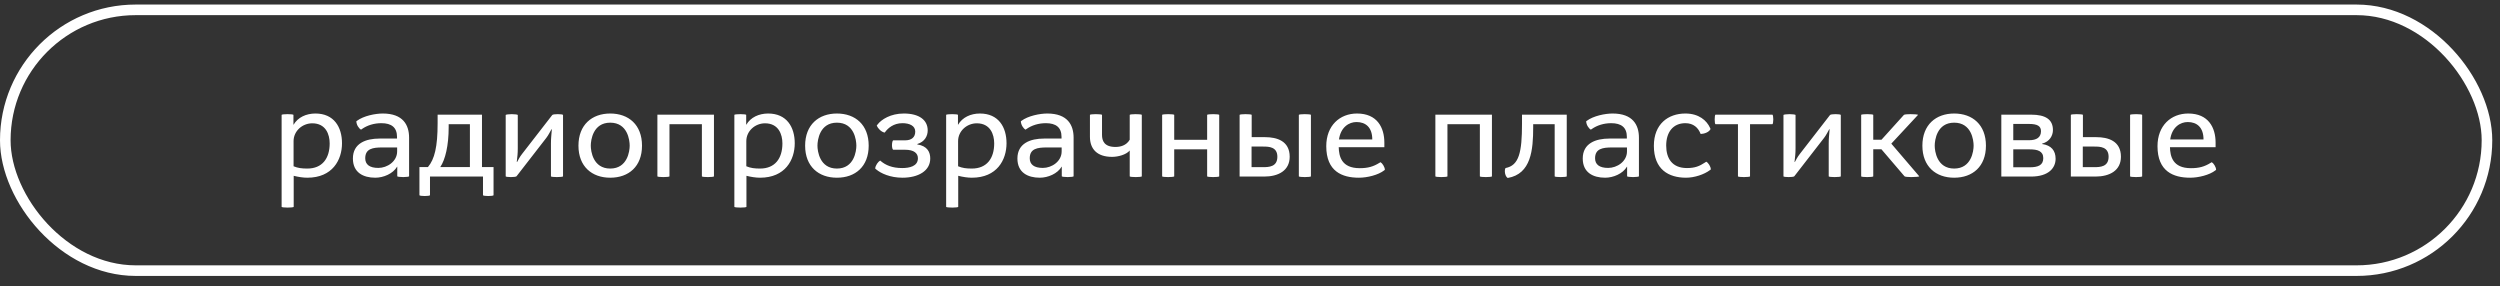 <?xml version="1.0" encoding="UTF-8"?> <svg xmlns="http://www.w3.org/2000/svg" width="236" height="27" viewBox="0 0 236 27" fill="none"><rect x="0" y="0" width="236" height="27" fill="#333333" stroke="none"/><rect x="0.5" y="0.93" width="234.27" height="24.618" rx="12.309" stroke="white"></rect><path d="M26.585 19.524V10.848C26.585 10.8 26.873 10.776 27.149 10.776C27.425 10.776 27.701 10.8 27.701 10.848V11.772H27.713C28.121 11.076 28.901 10.716 29.777 10.716C31.529 10.716 32.285 12 32.285 13.524C32.285 15.096 31.385 16.776 29.009 16.776C28.613 16.776 28.157 16.704 27.725 16.596V19.524C27.725 19.572 27.437 19.596 27.161 19.596C26.873 19.596 26.585 19.572 26.585 19.524ZM27.713 13.32V15.696C28.121 15.864 28.481 15.912 29.009 15.912C30.425 15.912 31.121 14.952 31.121 13.536C31.121 12.696 30.761 11.64 29.477 11.64C28.541 11.64 27.713 12.372 27.713 13.32ZM37.502 16.644V15.732H37.49C37.094 16.404 36.194 16.776 35.426 16.776C34.286 16.776 33.314 16.284 33.314 14.964C33.314 13.524 34.538 13.08 35.834 13.08H37.478V12.924C37.478 12.036 36.962 11.628 36.002 11.628C35.318 11.628 34.682 11.82 34.166 12.18L34.082 12.24C33.866 12.12 33.65 11.784 33.638 11.448L33.686 11.412C34.322 10.932 35.438 10.716 36.134 10.716C38.054 10.716 38.618 11.808 38.618 12.996V16.644C38.618 16.68 38.342 16.716 38.066 16.716C37.778 16.716 37.502 16.68 37.502 16.644ZM37.49 14.292V13.92H36.074C35.21 13.92 34.478 14.028 34.478 14.94C34.478 15.528 34.886 15.852 35.714 15.852C36.554 15.852 37.49 15.24 37.49 14.292ZM39.595 18.42V15.768H40.399C41.023 15.024 41.311 13.872 41.311 11.628V10.824H45.499V15.768H46.591V18.42C46.591 18.48 46.339 18.504 46.099 18.504C45.847 18.504 45.595 18.48 45.595 18.42V16.668H40.591V18.42C40.591 18.48 40.339 18.504 40.087 18.504C39.847 18.504 39.595 18.48 39.595 18.42ZM41.563 15.768H44.359V11.724H42.355V12C42.355 13.764 42.031 15.072 41.563 15.768ZM47.738 16.644V10.86C47.738 10.812 48.026 10.776 48.314 10.776C48.602 10.776 48.878 10.812 48.878 10.86V13.98C48.878 14.532 48.842 14.736 48.782 15.288H48.818C48.902 15.132 49.046 14.832 49.274 14.544L52.13 10.86C52.166 10.8 52.43 10.776 52.658 10.776C52.898 10.776 53.15 10.8 53.15 10.86V16.644C53.15 16.692 52.85 16.716 52.562 16.716C52.274 16.716 52.01 16.692 52.01 16.644V13.512C52.01 13.008 52.058 12.72 52.094 12.204H52.058C51.938 12.408 51.782 12.744 51.578 13.008L48.758 16.644C48.71 16.692 48.458 16.716 48.23 16.716C47.99 16.716 47.738 16.692 47.738 16.644ZM57.606 16.776C55.878 16.776 54.606 15.72 54.606 13.752C54.606 11.784 55.878 10.716 57.606 10.716C59.346 10.716 60.606 11.784 60.606 13.752C60.606 15.72 59.346 16.776 57.606 16.776ZM57.606 15.912C59.238 15.912 59.442 14.256 59.442 13.752C59.442 13.236 59.25 11.58 57.606 11.58C55.974 11.58 55.77 13.236 55.77 13.752C55.77 14.256 55.974 15.912 57.606 15.912ZM62.058 16.644V10.824H67.398V16.644C67.398 16.692 67.11 16.716 66.822 16.716C66.534 16.716 66.258 16.692 66.258 16.644V11.724H63.198V16.644C63.198 16.692 62.91 16.716 62.622 16.716C62.334 16.716 62.058 16.692 62.058 16.644ZM69.324 19.524V10.848C69.324 10.8 69.612 10.776 69.888 10.776C70.164 10.776 70.44 10.8 70.44 10.848V11.772H70.452C70.86 11.076 71.64 10.716 72.516 10.716C74.268 10.716 75.024 12 75.024 13.524C75.024 15.096 74.124 16.776 71.748 16.776C71.352 16.776 70.896 16.704 70.464 16.596V19.524C70.464 19.572 70.176 19.596 69.9 19.596C69.612 19.596 69.324 19.572 69.324 19.524ZM70.452 13.32V15.696C70.86 15.864 71.22 15.912 71.748 15.912C73.164 15.912 73.86 14.952 73.86 13.536C73.86 12.696 73.5 11.64 72.216 11.64C71.28 11.64 70.452 12.372 70.452 13.32ZM79.004 16.776C77.276 16.776 76.004 15.72 76.004 13.752C76.004 11.784 77.276 10.716 79.004 10.716C80.744 10.716 82.004 11.784 82.004 13.752C82.004 15.72 80.744 16.776 79.004 16.776ZM79.004 15.912C80.636 15.912 80.84 14.256 80.84 13.752C80.84 13.236 80.648 11.58 79.004 11.58C77.372 11.58 77.168 13.236 77.168 13.752C77.168 14.256 77.372 15.912 79.004 15.912ZM82.703 15.984L82.619 15.912C82.631 15.612 82.907 15.252 83.087 15.156L83.159 15.216C83.591 15.576 84.203 15.864 85.163 15.864C85.835 15.864 86.651 15.708 86.651 14.94C86.651 14.472 86.291 14.136 85.439 14.136H84.335C84.251 14.136 84.203 13.92 84.203 13.716C84.203 13.488 84.251 13.248 84.335 13.248H85.439C86.051 13.248 86.399 12.96 86.399 12.42C86.399 11.88 85.871 11.628 85.187 11.628C84.335 11.628 83.819 12.12 83.591 12.42L83.519 12.516C83.195 12.468 82.871 12.12 82.763 11.856L82.835 11.76C83.195 11.28 84.071 10.716 85.319 10.716C86.771 10.716 87.575 11.328 87.575 12.312C87.575 12.816 87.311 13.38 86.591 13.596V13.632C87.563 13.788 87.815 14.376 87.815 14.964C87.815 16.14 86.675 16.776 85.187 16.776C84.047 16.776 83.147 16.368 82.703 15.984ZM89.316 19.524V10.848C89.316 10.8 89.604 10.776 89.88 10.776C90.156 10.776 90.432 10.8 90.432 10.848V11.772H90.444C90.852 11.076 91.632 10.716 92.508 10.716C94.26 10.716 95.016 12 95.016 13.524C95.016 15.096 94.116 16.776 91.74 16.776C91.344 16.776 90.888 16.704 90.456 16.596V19.524C90.456 19.572 90.168 19.596 89.892 19.596C89.604 19.596 89.316 19.572 89.316 19.524ZM90.444 13.32V15.696C90.852 15.864 91.212 15.912 91.74 15.912C93.156 15.912 93.852 14.952 93.852 13.536C93.852 12.696 93.492 11.64 92.208 11.64C91.272 11.64 90.444 12.372 90.444 13.32ZM100.232 16.644V15.732H100.22C99.824 16.404 98.924 16.776 98.156 16.776C97.016 16.776 96.044 16.284 96.044 14.964C96.044 13.524 97.268 13.08 98.564 13.08H100.208V12.924C100.208 12.036 99.692 11.628 98.732 11.628C98.048 11.628 97.412 11.82 96.896 12.18L96.812 12.24C96.596 12.12 96.38 11.784 96.368 11.448L96.416 11.412C97.052 10.932 98.168 10.716 98.864 10.716C100.784 10.716 101.348 11.808 101.348 12.996V16.644C101.348 16.68 101.072 16.716 100.796 16.716C100.508 16.716 100.232 16.68 100.232 16.644ZM100.22 14.292V13.92H98.804C97.94 13.92 97.208 14.028 97.208 14.94C97.208 15.528 97.616 15.852 98.444 15.852C99.284 15.852 100.22 15.24 100.22 14.292ZM102.89 12.912V10.848C102.89 10.8 103.166 10.776 103.454 10.776C103.73 10.776 104.03 10.8 104.03 10.848V12.732C104.03 13.284 104.234 13.872 105.302 13.872C105.734 13.872 106.322 13.752 106.646 13.188V10.848C106.646 10.8 106.934 10.776 107.21 10.776C107.498 10.776 107.786 10.8 107.786 10.848V16.644C107.786 16.692 107.498 16.716 107.21 16.716C106.922 16.716 106.646 16.692 106.646 16.644V14.208C106.31 14.604 105.554 14.808 104.978 14.808C103.55 14.808 102.89 14.052 102.89 12.912ZM109.706 16.644V10.848C109.706 10.8 109.994 10.776 110.27 10.776C110.558 10.776 110.846 10.8 110.846 10.848V13.2H113.954V10.848C113.954 10.8 114.242 10.776 114.518 10.776C114.806 10.776 115.094 10.8 115.094 10.848V16.644C115.094 16.692 114.806 16.716 114.518 16.716C114.23 16.716 113.954 16.692 113.954 16.644V14.1H110.846V16.644C110.846 16.692 110.558 16.716 110.27 16.716C109.982 16.716 109.706 16.692 109.706 16.644ZM122.611 16.644V10.848C122.611 10.8 122.899 10.776 123.175 10.776C123.463 10.776 123.751 10.8 123.751 10.848V16.644C123.751 16.692 123.463 16.716 123.175 16.716C122.887 16.716 122.611 16.692 122.611 16.644ZM117.019 16.668V10.848C117.019 10.8 117.307 10.776 117.583 10.776C117.871 10.776 118.159 10.8 118.159 10.848V12.948H119.431C120.523 12.948 121.747 13.296 121.747 14.796C121.747 16.104 120.679 16.668 119.335 16.668H117.019ZM118.147 15.78H119.215C119.779 15.78 120.583 15.756 120.583 14.796C120.583 13.86 119.779 13.836 119.251 13.836H118.147V15.78ZM130.731 16.032L130.671 16.08C130.107 16.524 129.063 16.776 128.283 16.776C126.687 16.776 125.199 16.176 125.199 13.8C125.199 11.844 126.483 10.716 128.103 10.716C130.011 10.716 130.683 12.048 130.683 13.464V13.896H126.375C126.399 14.736 126.615 15.876 128.355 15.876C129.123 15.876 129.639 15.732 130.215 15.372L130.323 15.312C130.491 15.408 130.731 15.768 130.731 16.032ZM126.399 13.164H129.543C129.543 12.024 128.919 11.52 128.055 11.52C127.359 11.52 126.567 11.988 126.399 13.164ZM135.499 16.644V10.824H140.839V16.644C140.839 16.692 140.551 16.716 140.263 16.716C139.975 16.716 139.699 16.692 139.699 16.644V11.724H136.639V16.644C136.639 16.692 136.351 16.716 136.063 16.716C135.775 16.716 135.499 16.692 135.499 16.644ZM146.761 16.644V11.724H144.733V12C144.733 14.148 144.541 16.416 142.333 16.8C142.153 16.704 142.057 16.416 142.057 16.164C142.057 16.056 142.069 15.948 142.117 15.864C143.401 15.624 143.677 14.376 143.677 11.676V10.824H147.901V16.644C147.901 16.692 147.613 16.716 147.325 16.716C147.037 16.716 146.761 16.692 146.761 16.644ZM153.599 16.644V15.732H153.587C153.191 16.404 152.291 16.776 151.523 16.776C150.383 16.776 149.411 16.284 149.411 14.964C149.411 13.524 150.635 13.08 151.931 13.08H153.575V12.924C153.575 12.036 153.059 11.628 152.099 11.628C151.415 11.628 150.779 11.82 150.263 12.18L150.179 12.24C149.963 12.12 149.747 11.784 149.735 11.448L149.783 11.412C150.419 10.932 151.535 10.716 152.231 10.716C154.151 10.716 154.715 11.808 154.715 12.996V16.644C154.715 16.68 154.439 16.716 154.163 16.716C153.875 16.716 153.599 16.68 153.599 16.644ZM153.587 14.292V13.92H152.171C151.307 13.92 150.575 14.028 150.575 14.94C150.575 15.528 150.983 15.852 151.811 15.852C152.651 15.852 153.587 15.24 153.587 14.292ZM161.501 15.996L161.405 16.068C160.877 16.464 159.965 16.776 159.161 16.776C157.529 16.776 156.125 16.008 156.125 13.764C156.125 11.712 157.469 10.716 159.101 10.716C160.373 10.716 161.117 11.376 161.429 12.072L161.477 12.18C161.333 12.48 160.889 12.636 160.541 12.648L160.505 12.564C160.301 12.072 159.869 11.628 159.101 11.628C157.925 11.628 157.289 12.492 157.289 13.74C157.289 14.928 157.829 15.864 159.245 15.864C159.989 15.864 160.421 15.696 160.961 15.336L161.069 15.264C161.273 15.372 161.501 15.732 161.501 15.996ZM164.063 16.644V11.724H161.951C161.891 11.724 161.867 11.496 161.867 11.268C161.867 11.052 161.891 10.824 161.951 10.824H167.315C167.363 10.824 167.399 11.052 167.399 11.268C167.399 11.496 167.363 11.724 167.315 11.724H165.203V16.644C165.203 16.692 164.903 16.716 164.627 16.716C164.327 16.716 164.063 16.692 164.063 16.644ZM168.359 16.644V10.86C168.359 10.812 168.647 10.776 168.935 10.776C169.223 10.776 169.499 10.812 169.499 10.86V13.98C169.499 14.532 169.463 14.736 169.403 15.288H169.439C169.523 15.132 169.667 14.832 169.895 14.544L172.751 10.86C172.787 10.8 173.051 10.776 173.279 10.776C173.519 10.776 173.771 10.8 173.771 10.86V16.644C173.771 16.692 173.471 16.716 173.183 16.716C172.895 16.716 172.631 16.692 172.631 16.644V13.512C172.631 13.008 172.679 12.72 172.715 12.204H172.679C172.559 12.408 172.403 12.744 172.199 13.008L169.379 16.644C169.331 16.692 169.079 16.716 168.851 16.716C168.611 16.716 168.359 16.692 168.359 16.644ZM175.695 16.644V10.848C175.695 10.8 175.983 10.776 176.259 10.776C176.547 10.776 176.835 10.8 176.835 10.848V13.188H177.615L179.727 10.848C179.775 10.8 180.051 10.776 180.339 10.776C180.675 10.776 181.059 10.8 181.059 10.848L178.539 13.56L181.179 16.644C181.179 16.68 180.807 16.716 180.423 16.716C180.123 16.716 179.835 16.692 179.787 16.644L177.603 14.088H176.835V16.644C176.835 16.692 176.547 16.716 176.259 16.716C175.971 16.716 175.695 16.692 175.695 16.644ZM184.473 16.776C182.745 16.776 181.473 15.72 181.473 13.752C181.473 11.784 182.745 10.716 184.473 10.716C186.213 10.716 187.473 11.784 187.473 13.752C187.473 15.72 186.213 16.776 184.473 16.776ZM184.473 15.912C186.105 15.912 186.309 14.256 186.309 13.752C186.309 13.236 186.117 11.58 184.473 11.58C182.841 11.58 182.637 13.236 182.637 13.752C182.637 14.256 182.841 15.912 184.473 15.912ZM188.925 16.668V10.824H191.745C193.101 10.824 193.797 11.28 193.797 12.276C193.797 12.792 193.497 13.368 192.777 13.56V13.596C193.641 13.716 194.049 14.22 194.049 14.988C194.049 15.828 193.425 16.668 191.721 16.668H188.925ZM190.053 15.792H191.601C192.393 15.792 192.885 15.6 192.885 14.928C192.885 14.256 192.333 14.1 191.613 14.1H190.053V15.792ZM190.053 13.236H191.553C192.249 13.236 192.669 12.972 192.669 12.384C192.669 11.904 192.333 11.7 191.541 11.7H190.053V13.236ZM201.08 16.644V10.848C201.08 10.8 201.368 10.776 201.644 10.776C201.932 10.776 202.22 10.8 202.22 10.848V16.644C202.22 16.692 201.932 16.716 201.644 16.716C201.356 16.716 201.08 16.692 201.08 16.644ZM195.488 16.668V10.848C195.488 10.8 195.776 10.776 196.052 10.776C196.34 10.776 196.628 10.8 196.628 10.848V12.948H197.9C198.992 12.948 200.216 13.296 200.216 14.796C200.216 16.104 199.148 16.668 197.804 16.668H195.488ZM196.616 15.78H197.684C198.248 15.78 199.052 15.756 199.052 14.796C199.052 13.86 198.248 13.836 197.72 13.836H196.616V15.78ZM209.2 16.032L209.14 16.08C208.576 16.524 207.532 16.776 206.752 16.776C205.156 16.776 203.668 16.176 203.668 13.8C203.668 11.844 204.952 10.716 206.572 10.716C208.48 10.716 209.152 12.048 209.152 13.464V13.896H204.844C204.868 14.736 205.084 15.876 206.824 15.876C207.592 15.876 208.108 15.732 208.684 15.372L208.792 15.312C208.96 15.408 209.2 15.768 209.2 16.032ZM204.868 13.164H208.012C208.012 12.024 207.388 11.52 206.524 11.52C205.828 11.52 205.036 11.988 204.868 13.164Z" fill="white"></path></svg> 